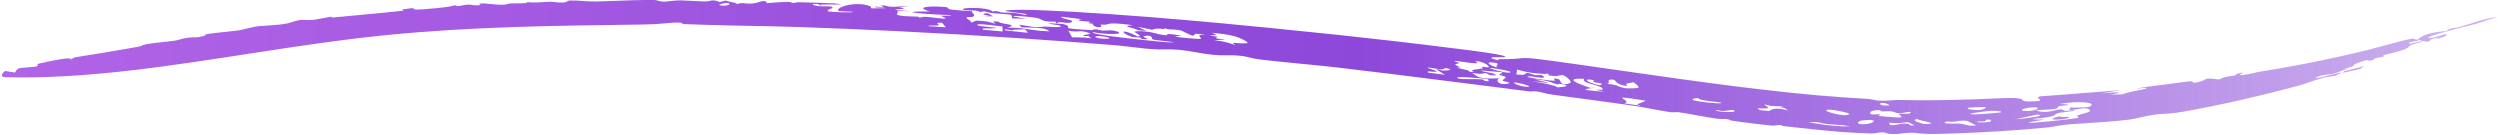 <svg width="1110" height="60" viewBox="0 0 1110 60" fill="none" xmlns="http://www.w3.org/2000/svg">
<path d="M688.323 26.916C691.83 27.39 695.351 27.877 698.886 28.372C706.821 29.485 714.839 30.64 722.923 31.8C730.866 32.94 738.87 34.084 746.885 35.194C754.858 36.298 762.845 37.369 770.809 38.369C778.811 39.374 786.79 40.308 794.706 41.13C802.764 41.966 810.667 42.68 818.563 43.237C821.381 43.435 824.163 43.601 826.916 43.74C832.368 44 832 44.502 833.532 44.623C835.178 44.746 836.58 44.726 837.848 44.662C839.826 44.563 841.495 44.361 843.369 44.404C848.073 44.509 852.687 44.537 857.264 44.509C863.787 44.468 870.227 44.315 876.731 44.087C880.169 43.966 883.624 43.824 887.121 43.664C892.286 43.425 894.88 43.478 896.261 43.686C898.946 44.082 897.055 45.041 900.566 45.053C910.958 45.051 902.003 43.561 906.02 42.756C909.259 42.533 912.502 42.302 915.754 42.062C922.255 41.583 928.767 41.071 935.279 40.523C937.42 40.342 939.532 40.152 941.638 39.949C939.556 40.342 937.467 40.721 935.338 41.085C935.337 41.085 935.338 41.085 935.338 41.085C934.57 41.217 933.797 41.348 933.021 41.478C933.773 41.407 934.57 41.338 935.357 41.275C940.015 40.894 944.328 40.709 937.031 42.016C938.964 41.966 940.739 41.95 942.722 41.869C943.181 41.039 952.215 39.813 952.964 39.211C953.719 38.636 948.677 39.431 948.696 39.38C948.864 38.985 957.728 38.004 964.35 37.124C967.943 36.66 970.844 36.269 971.383 36.199C975.372 35.674 972.075 37.256 975.428 36.593C981.222 35.414 976.962 34.191 985.312 35.288C988.259 33.822 988.622 34.21 992.572 33.456C993.093 33.355 992.588 32.949 992.813 32.889C993.019 32.833 993.213 32.781 993.394 32.732C998.392 31.398 994.311 33.149 994.35 33.19C995.064 33.922 1001.39 32.17 1002.75 31.945C1009.96 30.788 1016.34 29.666 1022.66 28.453C1031.34 26.782 1039.88 24.93 1050.21 22.451C1050.59 22.359 1051.04 22.245 1051.56 22.113C1056.27 20.897 1066.06 18.141 1069.45 17.434C1073.16 16.656 1071.33 17.747 1073.33 17.557C1075.14 16.092 1077.03 15.208 1080.2 14.568C1081.8 14.243 1083.72 13.985 1086.12 13.746C1088.46 12.078 1088.32 13.002 1093.24 11.633C1097.32 10.494 1104.25 7.607 1109.06 7.719C1103.8 8.751 1104.46 9.148 1098.65 10.78C1097.21 11.171 1085.57 13.918 1080.47 15.663C1078.72 16.255 1077.74 16.714 1078.19 16.894C1078.51 17.021 1079.5 16.846 1080.69 16.565C1082.92 16.032 1085.8 15.134 1085.99 15.161C1087.61 15.397 1084.24 16.961 1080.92 17.547C1080.85 17.561 1080.77 17.575 1080.69 17.587C1080.76 17.558 1080.84 17.528 1080.91 17.497C1081.66 17.198 1082.54 16.867 1083.32 16.562C1082.23 16.71 1081.42 16.874 1080.8 17.038C1077.08 18.038 1080.62 19.098 1075.22 18.13C1074.44 17.994 1074.64 17.604 1073.4 17.561C1073.19 17.756 1074.69 17.743 1073.49 18.105C1072.27 18.473 1069.75 18.422 1069.53 19.049C1069.2 19.963 1074.26 18.373 1074.66 18.326C1074.67 18.32 1074.67 18.314 1074.67 18.308C1078.2 17.878 1071.07 19.693 1070.74 19.857C1068.65 20.898 1070.25 20.897 1067.05 22.131C1065.21 22.835 1060.37 23.915 1058.61 24.441C1056.86 24.964 1059.7 24.639 1058.53 25.02C1057.37 25.4 1055.82 25.494 1054.45 25.94C1053.86 26.132 1054 26.538 1053.71 26.625C1053.32 26.744 1053.02 26.827 1052.77 26.881C1051.04 27.258 1052.11 26.291 1049.67 26.96C1047.86 27.457 1041.95 29.805 1046.22 28.978C1044.22 29.574 1042.26 30.133 1040.26 30.706C1041.56 30.509 1042.9 30.261 1044.17 30.093C1040.33 30.853 1038.79 31.991 1036.42 32.639C1034.05 33.286 1031.7 32.967 1029.18 34.025C1023.79 36.287 1037.57 32.466 1039.32 32.178C1040.01 32.072 1037.6 33.383 1037.21 33.501C1035.47 34.024 1033.26 34.065 1031.91 34.422C1029.05 35.177 1026.89 35.957 1024.66 36.724C1023.1 37.258 1021.5 37.787 1019.6 38.293C1012.26 40.251 1004.04 42.317 995.794 44.201C986.35 46.366 976.863 48.277 968.679 49.7C967.891 49.837 967.143 49.951 966.431 50.047C962.008 50.641 959.045 50.529 956.836 50.865C950.826 51.759 950.117 52.486 944.858 53.167C942.349 53.485 939.581 53.754 936.679 53.983C936.679 53.983 936.679 53.983 936.679 53.983C930.503 54.471 923.903 54.822 919.444 55.144C918.581 55.207 917.748 55.292 916.939 55.389C913.495 55.807 910.656 56.449 909.707 56.539C905.719 56.922 901.513 57.285 897.236 57.614C890.626 58.123 883.841 58.545 877.416 58.853C870.973 59.164 864.893 59.359 859.722 59.47C858.942 59.486 858.211 59.491 857.526 59.485C852.574 59.442 850.073 58.911 848.906 58.935C843.197 59.02 844.726 59.612 840.089 59.505C838.794 59.471 838.044 59.297 837.579 59.136C837.142 58.984 836.953 58.843 836.791 58.829C833.842 58.578 833.242 59.299 830.929 59.251C826.438 59.152 821.933 58.913 817.569 58.574C809.449 57.944 801.318 57.023 793.179 56.135C792.79 56.093 792.4 56.05 792.01 56.008C791.069 55.905 791.186 55.587 790.574 55.54C787.954 55.344 789.115 55.987 786.377 55.727C780.687 55.184 774.882 54.41 768.894 53.591C768.892 53.59 768.89 53.59 768.888 53.59C768.295 53.509 768.08 53.057 766.722 52.884C765.363 52.711 764.281 52.974 762.15 52.674C756.583 51.887 751.156 50.666 745.276 49.817C745.137 49.797 744.992 49.787 744.841 49.783C743.936 49.761 742.818 49.98 741.567 49.798C736.987 49.135 730.283 47.703 726.368 47.117C724.499 46.839 722.639 46.568 720.81 46.306C712.57 45.128 704.683 44.105 696.807 43.051C694.346 42.722 691.863 42.387 689.4 42.047C686.541 41.652 684.09 40.847 682.609 40.638C679.286 40.172 681.734 40.943 678.355 40.502C676.553 40.268 674.704 40.031 672.899 39.804C654.655 37.512 636.372 35.142 618.004 32.876C610.21 31.914 602.4 30.971 594.574 30.061C584.764 28.917 573.018 27.933 563.044 26.819C561.785 26.678 560.554 26.535 559.36 26.389C554.927 25.846 554.187 25.149 551.045 24.803C545.444 24.192 544.343 24.865 538.424 24.321C533.703 23.888 528.374 22.551 523.46 22.107C518.542 21.663 516.206 22.199 510.556 21.746C509.768 21.683 508.928 21.603 508.054 21.512C503.761 21.065 498.59 20.352 494.386 20.018C480.558 18.92 466.791 17.914 453.043 16.997C434.694 15.774 416.379 14.71 397.987 13.807C383.902 13.116 369.781 12.52 355.573 12.026C351.457 11.883 347.223 11.773 342.919 11.682C329.853 11.407 316.502 11.228 303.637 10.683C302.049 10.615 304.519 9.871 299.311 10.04C296.477 10.134 292.799 10.781 286.313 10.875C286.111 10.878 285.91 10.881 285.708 10.884C267.129 11.155 247.977 11.342 228.66 11.987C209.561 12.616 190.434 13.71 171.749 15.565C171.043 15.635 170.339 15.705 169.635 15.777C151.498 17.626 133.236 20.354 115.12 23.144C95.996 26.093 76.897 29.103 58.441 31.231C38.977 33.483 20.296 34.765 2.36 34.278C-0.188 34.213 0.945 32.212 2.375 31.506C3.806 31.706 5.134 31.99 6.618 32.232C8.129 29.718 7.902 30.354 14.519 29.732C18.697 29.336 15.253 28.775 17.428 28.218C20.238 27.502 33.347 24.68 31.011 26.518C31.805 26.149 32.535 25.8 33.303 25.44C41.392 24.206 49.179 22.89 57.172 21.493C58.626 21.238 60.062 20.983 61.504 20.726C63.145 20.435 63.159 19.949 64.841 19.652C69.35 18.853 72.888 18.709 77.592 18.047C80.118 17.692 80.363 17.101 83.678 16.706C87.017 16.309 87.05 17.058 91.426 15.673C88.33 15.125 101.589 14.102 106.233 13.463C106.813 13.383 110.707 12.294 113.709 11.786C114.292 11.687 114.839 11.61 115.321 11.567C118.317 11.292 122.831 11.281 127.414 10.426C129.553 10.027 130.746 9.224 133.087 8.913C134.724 8.696 136.755 9.048 138.819 8.838C140.868 8.627 145.323 7.649 146.134 7.553C149.089 7.198 145.87 7.963 147.895 7.762C155.114 7.044 163.201 6.355 170.818 5.601C173.527 5.332 176.194 5.053 178.721 4.76C179.904 4.623 178.221 4.284 178.377 4.254C186.392 2.97 182.143 3.969 184.359 4.216C186.499 4.428 201.939 3.048 201.999 2.226C202.539 3.243 205.967 2.208 206.83 2.123C210.287 1.783 209.661 2.734 213.028 2.248C214.267 2.072 211.806 1.602 213.145 1.54C216.465 1.389 219.407 2.212 223.837 2.084C224.915 2.054 225.216 1.597 227.084 1.52C227.343 1.51 227.717 1.504 228.16 1.5C230.905 1.471 236.406 1.525 233.201 0.863C238.035 1.401 238.906 0.955 244.538 0.77C245.967 0.726 247.747 1.374 250.746 1.059C251.759 0.953 251.707 0.27 253.245 0.219C256.825 0.099 259.979 0.723 264.476 0.65C271.233 0.543 278.565 0.097 285.598 0.007C287.14 -0.012 288.692 -0.016 290.25 0.003C292.568 0.035 291.981 0.726 295.373 0.72C295.867 0.717 299.981 0.104 302.395 0.157C303.787 0.184 311.085 0.605 312.616 0.646C315.093 0.707 315.579 0.044 316.877 0.18C320.711 0.574 317.61 1.536 322.273 0.224C323.8 0.976 326.559 0.923 327.442 1.846C329.129 0.858 331.048 1.838 334.136 1.536C337.202 1.233 339.789 -0.674 340.518 1.424C340.985 1.349 341.941 1.262 343.065 1.179C345.409 1 348.477 0.845 349.182 0.836C352.234 0.803 350.593 1.35 352.897 1.317C353.303 1.312 352.885 0.907 355.487 1.002C357.194 1.051 369.714 1.41 370.459 1.501C378.965 2.389 365.801 1.741 363.945 2.132C363.623 2.011 363.304 1.89 362.959 1.77C359.196 1.487 361.321 2.433 363.022 2.685C364.723 2.936 367.924 2.63 369.334 2.966C370.037 3.135 369.567 4.19 367.435 3.998C369.711 4.395 366.581 4.651 367.476 4.987C368.46 5.346 378.713 5.788 378.789 5.209C376.874 5.12 374.487 5.059 372.55 4.972C370.041 3.869 377.872 0.606 384.896 2.285C389.985 3.505 381.5 3.953 393.663 3.618C391.8 3.495 390.226 3.332 388.533 3.219C388.385 2.444 391.099 3.402 392.527 3.22C393.214 3.13 389.039 2.406 392.692 2.382C394.597 3.144 396.262 3.057 398.495 2.935C399.88 2.86 401.484 2.771 403.497 2.865C402.026 2.989 400.555 3.113 399.085 3.24C403.68 3.874 400.312 3.982 398.44 4.121C397.377 4.2 396.796 4.288 398.423 4.482C399.445 4.605 401.339 4.77 404.53 5.012C402.489 4.945 400.46 4.838 398.408 4.793C398.372 4.792 398.335 4.791 398.299 4.791C398.339 4.809 398.374 4.828 398.406 4.848C398.832 5.119 398.537 5.566 398.354 5.954C398.244 6.188 398.174 6.4 398.326 6.54C398.369 6.579 398.429 6.613 398.511 6.639C400.853 7.406 404.379 7.182 407.269 7.389C408.534 7.479 407.732 7.757 407.839 7.765C409.57 7.89 409.212 7.403 410.734 7.453C412.651 7.516 418.151 8.28 419.051 8.282C421.377 8.283 417.569 7.137 417.796 7.082C419.301 6.718 422.3 7.266 422.175 6.673C414.888 6.619 393.952 5.051 412.968 5.065C407.789 3.842 409.366 2.61 416.899 2.926C423.13 3.196 419.083 3.488 422.289 4.25C422.704 4.342 431.017 5.128 431.469 4.754C431.077 5.667 433.732 6.667 431.853 7.515C431.578 7.638 428.168 7.368 429.31 8.218C429.882 8.644 431.536 9.6 431.229 10.078C431.952 9.778 432.71 9.437 433.445 9.124C438.562 9.356 439.266 9.78 442.015 10.613C441.906 10.336 439.401 9.031 443.298 9.644C443.498 9.678 443.644 10.094 445.621 10.435C449.617 11.121 450.447 11.309 447.275 12.275C449.785 12.249 451.696 12.366 453.371 12.546C457.286 12.97 459.916 13.737 465.915 13.938C464.339 12.281 461.304 12.412 453.461 12.125C453.443 12.102 453.425 12.079 453.408 12.057C453.132 11.693 452.996 11.343 452.692 10.974C452.965 11.015 453.227 11.056 453.479 11.095C462.781 12.552 458.061 12.098 463.861 11.824C465.319 11.753 473.001 12.568 470.515 11.334C469.928 11.041 465.142 10.688 465.72 10.351C465.832 10.285 471.665 10.568 472.17 10.71C478.504 12.461 466.94 12.333 484.686 13.395C485.175 13.424 485.385 12.995 486.344 13.016C488.147 13.058 488.123 13.574 489.735 13.597C491.348 13.62 493.63 13.127 495.98 13.985C500.274 15.55 489.834 15.27 485.265 14.258C483.926 15.159 498.168 16.759 508.405 17.832C513.518 18.361 517.633 18.743 518.318 18.767C527.3 19.084 512.415 17.939 511.688 17.453C511.407 17.258 511.715 15.289 508.586 15.926C508.362 15.972 508.12 16.031 507.86 16.105C507.366 16.246 507.924 16.512 508.506 16.769C509.284 17.112 510.104 17.439 508.504 17.425C508.483 17.425 508.463 17.424 508.443 17.424C505.722 17.392 506.867 16.839 506.671 16.774C505.996 16.549 503.019 16.518 502.645 16.388C496.881 14.41 497.624 12.29 505.141 16.219C508.613 15.817 500.908 13.93 505.186 13.837C506.485 13.809 507.688 13.875 508.771 13.992C512.025 14.343 514.203 15.15 514.685 15.232C522.379 16.542 513.592 14.156 523.01 15.575C528.252 16.371 515.025 15.786 527.066 16.895C537.141 17.839 531.759 16.762 532.612 15.645C532.814 15.385 538.37 15.612 530.839 14.961C530.595 15.249 530.153 15.617 529.647 15.854C527.828 15.439 524.91 13.577 523.937 13.425C519.175 12.689 519.329 13.52 516.599 12.293C518.513 13.529 515.295 12.581 514.042 12.682C510.123 12.99 513.744 13.662 508.898 12.655C507.994 12.467 506.795 12.222 505.196 11.907C506.454 12.503 507.591 13.081 508.801 13.672C508.834 13.688 508.867 13.704 508.9 13.72C508.866 13.717 508.832 13.714 508.797 13.712C507.6 13.614 506.402 13.517 505.204 13.421C503.47 12.174 496.913 11.706 502.939 11.176C495.842 10.207 492.939 10.189 491.303 10.883C490.992 11.015 489.916 10.984 488.657 10.888C488.874 11.144 489.114 11.896 488.908 11.967C487.068 12.592 484.438 11.003 485.419 10.569C484.541 10.467 483.847 10.378 483.602 10.345C482.05 10.13 485.147 9.927 483.897 9.658C483.485 9.569 479.081 9.296 479.012 9.1C478.585 7.844 485.747 9.316 471.275 7.407C470.835 8.483 477.602 8.796 475.771 9.829C473.809 10.937 470.154 8.934 469.2 10.417C468.912 10.138 468.793 9.914 468.551 9.603C462.624 9.81 462.646 8.518 460.872 8.093C459.549 7.776 456.371 7.414 453.765 7.22C449.934 6.934 447.344 6.996 453.705 8.035C454.291 8.131 454.954 8.236 455.698 8.35C455.03 8.335 454.359 8.315 453.686 8.292C452.229 8.243 450.768 8.182 449.33 8.146C449.017 5.801 450.229 6.797 440.155 5.749C437.935 5.521 437.277 4.454 435.016 5.521C435.391 4.351 428.761 4.647 428.155 4.468C424.268 3.279 438.997 2.901 440.73 5.142C443.256 4.494 443.173 5.573 445.938 5.623C449.514 5.69 450.347 5.561 453.829 6.354C454.237 6.447 454.68 6.553 455.169 6.673C456.549 6.447 455.58 6.195 453.859 5.941C449.68 5.324 441.065 4.725 450.963 4.37C451.759 4.343 452.772 4.334 453.978 4.342C463.861 4.393 486.71 5.688 509.391 7.49C532.542 9.298 555.511 11.568 564.462 12.458C564.521 12.464 564.58 12.47 564.639 12.476C587.352 14.739 602.863 16.384 619.765 18.337C628.109 19.305 636.791 20.355 646.839 21.622C649.844 21.996 672.534 24.719 667.661 25.422C666.957 25.522 657.149 24.797 665.384 26.853C663.757 26.043 668.727 26.269 669.146 26.258C671.978 26.185 673.508 26.045 674.635 25.929C677.343 25.661 677.736 25.498 688.323 26.916ZM730.789 44.721C725.332 43.848 722.532 43.448 721.239 43.361C719.61 43.25 720.335 43.627 721.124 44.154C721.936 44.698 722.817 45.404 721.246 45.899C723.73 46.267 726.215 46.633 728.705 46.999C728.067 46.783 727.439 46.567 726.802 46.351C726.8 46.35 726.797 46.35 726.794 46.349C728.121 45.806 729.462 45.265 730.789 44.721ZM1049.8 29.362C1049.12 29.801 1048.45 30.238 1047.71 30.686C1045.18 31.245 1042.66 31.801 1040.12 32.355C1040.38 32.109 1040.63 31.864 1040.88 31.619C1043.86 30.878 1046.82 30.136 1049.8 29.362ZM482.513 14.305C478.925 13.277 479.145 14.581 474.348 13.596C474.864 14.588 475.446 15.565 475.993 16.551C479.689 16.72 480.56 16.433 484.543 17.009C484.104 16.666 483.653 16.32 483.224 15.976C482.551 15.983 481.835 15.996 481.184 15.998C480.229 15.061 486.642 15.487 482.526 14.304C482.522 14.304 482.517 14.305 482.513 14.305ZM445.08 11.757C443.127 11.492 435.372 10.506 434.286 10.832C430.601 11.908 452.603 12.553 436.35 12.638C436.411 12.829 436.325 13.007 436.313 13.191C439.258 13.451 442.194 13.708 445.159 13.969C445.052 13.224 445.209 12.507 445.08 11.757ZM660.643 35.145C657.648 34.667 643.243 33.508 647.81 34.923C649.154 35.338 655.698 34.938 658.125 35.294C659.695 35.524 657.849 35.959 660.986 36.105C660.885 35.8 660.84 35.469 660.634 35.146C660.637 35.146 660.64 35.146 660.643 35.145ZM666.756 32.038C663.628 31.766 660.466 31.521 657.319 31.255C659.512 32.286 664.059 32.367 664.195 33.45C663.327 33.423 662.473 33.396 661.607 33.369C660.981 33.058 660.364 32.748 659.748 32.438C656.991 32.673 658.584 33.159 653.6 32.371C656.429 34.336 656.883 35.256 665.648 34.72C663.921 35.379 665.096 38.375 670.092 36.964C671.027 36.702 667.35 35.99 667.314 35.925C666.836 35.117 668.953 34.904 668.428 34.132C668.192 33.782 665.929 33.504 665.645 33.025C665.515 32.792 667.744 32.453 666.756 32.038ZM672.483 36.549C672.033 36.693 672.399 37.061 673.195 37.439C674.19 37.914 675.877 38.409 677.485 38.495C681.542 38.716 676.251 37.147 673.292 36.662C672.995 36.613 672.721 36.574 672.483 36.549ZM1049.82 29.357C1049.81 29.359 1049.81 29.361 1049.8 29.362C1049.8 29.361 1049.81 29.359 1049.81 29.357C1049.81 29.357 1049.81 29.357 1049.82 29.357ZM455.166 13.01C454.596 13.061 453.962 13.081 453.331 13.091C451.375 13.124 449.458 13.067 449.616 13.539C448.5 13.339 447.37 13.14 446.255 12.941C446.253 13.124 446.261 13.309 446.259 13.49C448.591 13.734 450.919 13.981 453.247 14.233C454.288 14.345 455.329 14.459 456.371 14.573C455.984 14.053 455.629 13.535 455.166 13.01ZM418.304 10.143C414.048 9.84 417.572 10.868 416.615 11.214C415.658 11.559 411.885 11.027 412.3 11.624C414.803 11.782 417.414 11.951 419.95 12.119C419.317 11.458 418.887 10.797 418.295 10.143C418.298 10.143 418.301 10.143 418.304 10.143ZM810.386 54.956C807.477 54.542 808.728 54.024 802.919 54.26C802.924 54.261 802.928 54.261 802.932 54.262C807.271 55.066 812.659 55.876 817.73 56.079C818.986 56.13 820.232 56.143 821.445 56.11C820.148 55.803 818.959 55.647 817.765 55.545C815.584 55.36 813.331 55.366 810.386 54.956ZM492.433 17.046C493.696 16.656 488.061 15.733 486.772 16.089C484.683 16.66 490.51 17.634 492.433 17.046ZM927.573 47.453C931.572 45.587 924.207 44.71 916.095 45.895C915.637 45.962 915.176 46.036 914.714 46.117C914.402 46.171 915.205 46.203 916.126 46.251C917.415 46.32 918.944 46.421 917.988 46.684C917.904 46.706 917.078 46.779 916.182 46.881C915.305 46.981 914.358 47.108 913.992 47.246C913.248 47.526 914.093 47.953 912.86 48.27C910.69 48.826 905.671 48.556 904.062 49.158C903.85 49.24 906.985 49.661 907.179 49.67C910.381 49.817 913.359 48.684 913.844 48.636C915.839 48.439 916.05 48.846 916.378 49.075C916.463 49.134 916.555 49.181 916.69 49.203C917.912 49.397 920.005 48.903 920.153 48.911C922.941 49.085 919.193 49.469 916.441 49.788C915.37 49.913 914.444 50.031 914.123 50.128C911.005 51.059 913.998 51.439 906.396 52.434C905.674 52.529 896.983 53.163 907.991 53.069C891.31 55.583 907.262 54.293 916.739 53.136C919.412 52.816 921.578 52.519 922.338 52.37C923.941 52.056 921.43 51.638 922.384 51.255C924.557 50.38 928.351 49.89 927.917 48.983C926.99 47.081 922.125 48.859 918.655 48.836C918.977 48.374 919.078 47.943 919.708 47.461C918.73 48.127 927.262 47.608 927.574 47.456C927.574 47.455 927.574 47.454 927.573 47.453ZM873.415 53.653C868.555 53.245 868.94 54.484 864.482 53.904C860.597 55.139 868.32 54.847 869.222 54.866C873.266 54.995 873.298 56.179 877.269 55.686C877.341 55.677 877.414 55.667 877.488 55.657C877.413 55.624 877.338 55.59 877.263 55.556C875.885 54.932 874.73 54.288 873.415 53.653ZM915.455 51.379C913.395 51.972 915.107 51.964 916.63 51.91C917.451 51.881 918.213 51.838 918.299 51.873C919.084 52.183 918.135 52.517 916.705 52.757C913.284 53.331 907.131 53.354 915.455 51.379ZM642.294 30.325C640.673 30.081 641.631 30.811 640.174 30.812C638.716 30.814 633.862 29.693 633.938 30.084C634.021 30.475 642.908 32.56 633.84 31.658C634.12 31.906 633.997 32.051 634.122 32.26C636.607 32.571 639.113 32.89 641.596 33.202C640.308 32.426 638.989 31.614 637.751 30.866C639.206 30.554 639.914 31.271 639.988 31.28C639.988 31.28 639.988 31.279 639.988 31.279C642.592 31.55 645.938 30.872 642.294 30.325ZM770.021 49.554C770.232 49.102 769.982 48.908 769.49 48.855C768.404 48.738 766.139 49.301 765.036 49.289C763.433 49.272 761.338 48.428 762.067 49.184C764.057 49.81 767.88 49.779 769.389 49.654C769.772 49.623 770.006 49.585 770.021 49.552C770.021 49.553 770.021 49.553 770.021 49.554ZM847.105 54.222C843.04 54.579 843.677 54.986 838.709 54.466C838.896 54.837 839.083 55.215 839.271 55.58C843.231 55.639 842.96 54.572 847.533 55.01C848.283 55.079 846.676 55.938 850.064 55.653C849.075 55.203 848.077 54.7 847.105 54.222ZM826.901 55.173C831.599 55.3 835.379 52.45 826.747 53.476C825.469 53.621 823.374 55.059 826.901 55.173ZM684.804 35.607C677.001 34.48 685.813 36.133 687.789 36.872C669.534 34.799 689.871 37.004 691.47 38.788C693.755 38.668 698.054 38.274 693.466 37.361C691.549 36.982 692.193 37.53 692.076 37.512C688.547 36.91 689.067 36.232 684.804 35.607ZM881.814 53.185C881.516 53.223 882.011 53.712 881.066 53.863C880.12 54.015 877.948 53.76 877.749 54.085C877.551 54.414 881.887 54.447 883.201 54.141C884.513 53.835 884.503 52.844 881.814 53.185ZM851.395 52.865C847.438 53.259 853.925 55.113 854.797 55.083C862.373 54.868 851.165 53.488 851.395 52.865ZM703.429 34.964C693.858 34.571 700.523 37.201 706.285 39.044C707.093 38.955 707.93 38.87 708.723 38.782C705 39.493 698.619 39.803 712.587 40.736C705.066 39.352 711.442 39.941 711.504 39.88C712.66 37.751 701.312 37.178 703.438 34.965C703.435 34.965 703.432 34.964 703.429 34.964ZM894.702 52.952C895.315 52.909 896.068 52.848 896.897 52.772C901.682 52.337 908.841 51.348 904.493 50.846C901.956 51.405 899.419 51.955 896.877 52.493C896.151 52.647 895.429 52.8 894.702 52.952ZM548.538 16.187C545.229 15.263 542.115 14.942 537.957 14.545C541.613 15.755 539.144 15.591 537.862 15.66C535.917 15.762 540.554 16.222 540.561 16.279C540.395 17.048 537.426 16.856 544.157 17.549C542.465 17.643 540.793 17.742 539.104 17.837C544.227 18.411 545.381 19.049 548.564 20.017C545.572 18.165 549.623 19.556 553.477 19.213C555.401 19.04 550.221 16.657 548.526 16.185C548.53 16.186 548.534 16.186 548.538 16.187ZM693.713 33.278C692.701 33.414 691.762 33.658 690.784 33.839C689.751 33.727 688.718 33.611 687.691 33.501C687.598 33.244 687.527 32.978 687.411 32.727C686.076 32.474 686.552 32.88 686.146 32.856C686.146 32.855 686.146 32.854 686.147 32.853C680.528 32.532 678.133 32.19 674.002 30.987C673.855 30.944 673.704 30.9 673.552 30.855C673.46 31.592 673.367 32.329 673.275 33.067C673.43 33.075 673.584 33.084 673.739 33.093C674.604 33.141 675.477 33.192 676.347 33.244C676.937 32.917 677.533 32.59 678.124 32.264C679.263 32.633 680.397 33.002 681.547 33.376C682.513 33.359 683.649 33.358 684.485 33.329C688.892 36.016 678.437 33.191 678.238 34.046C678.1 34.575 688.804 35.981 690.402 35.827C690.628 35.802 688.533 33.95 692.33 35.29C692.92 35.501 692.686 38.844 697.271 36.755C697.923 36.459 696.126 34.104 693.713 33.278ZM654.913 27.18C660.675 30.053 638.708 25.044 648.092 27.984C645.231 28.62 645.742 28.671 648.393 29.879C648.627 29.987 646.687 30.019 646.845 30.073C649.367 30.871 652.504 31.004 652.417 31.875C653.119 31.915 653.781 31.956 654.485 31.996C651.679 30.816 656.372 30.841 658.245 30.373C659.098 30.162 657.239 29.832 657.958 29.644C658.224 29.576 660.812 30.101 660.954 29.828C661.257 29.207 659.727 28.126 657.004 27.302C657.004 27.301 657.004 27.301 657.004 27.3C656.301 27.256 655.616 27.223 654.913 27.18ZM783.322 46.311C784.212 47.601 788.296 48.411 780.317 48.08C780.682 48.357 781.058 48.633 781.422 48.91C782.761 49.044 784.059 49.17 785.416 49.303C789.861 46.3 796.873 50.961 792.372 48.015C791.877 47.695 788.687 47.66 791.884 47.263C791.88 47.261 791.876 47.26 791.872 47.259C787.496 47.022 786.892 47.375 783.322 46.311ZM754.096 43.454C743.723 44.562 767.781 46.701 763.871 45.492C763.52 45.396 753.151 44.547 754.096 43.454ZM834.894 48.903C830.392 48.74 830.042 50.054 830.482 50.557C830.922 51.062 834.074 50.665 834.474 50.748C835.787 51.034 832.985 51.129 834.689 51.518C834.904 51.566 836.193 51.695 837.715 51.822C840.189 52.032 843.287 52.226 843.516 52.191C845.526 51.883 842.598 50.755 843.173 50.632C845.042 50.232 847.586 50.81 848.125 50.218C849.292 48.962 844.562 50.282 843.763 50.291C841.348 50.332 841.567 49.625 839.768 49.459C839.015 49.389 838.371 49.386 837.76 49.4C836.91 49.42 836.126 49.473 835.2 49.422C834.671 49.392 835.123 48.913 834.894 48.903ZM819.834 51.112C822.23 50.742 820.565 50.122 818.151 49.593C815.729 49.063 812.512 48.606 811.83 48.672C808.482 48.997 814.532 50.714 818.055 51.075C818.8 51.153 819.432 51.173 819.834 51.112ZM669.606 32.269C674 32.076 664.048 30.23 661.148 30.168C661.638 30.537 668.096 32.336 669.606 32.269ZM706.043 35.344C702.068 35.004 707.062 37.399 710.354 37.851C712.443 37.051 710.59 37 708.452 36.646C706.306 36.29 709.151 35.611 706.043 35.344ZM883.934 49.185C883.49 49.203 879.569 49.652 877.008 50.052C874.681 50.417 873.476 50.766 877.042 50.787C877.113 50.787 877.186 50.787 877.261 50.787C877.87 50.804 887.543 50.125 888.264 49.897C889.717 49.468 886.145 49.114 883.934 49.185ZM725.197 36.497C723.825 36.886 722.523 36.917 722.136 37.205C722.009 37.3 721.98 37.422 722.079 37.593C722.168 37.748 722.362 37.942 722.681 38.193C722.684 38.193 722.687 38.193 722.69 38.194C722.449 38.174 722.22 38.151 722.002 38.124C717.358 37.558 717.404 35.477 716.304 35.364C712.295 34.953 715.836 37.099 713.264 37.261C719.15 37.613 717.316 38.447 721.733 39.16C721.767 39.165 721.806 39.171 721.849 39.176C722.998 39.313 726.808 39.242 727.418 38.935C728.054 38.618 726.207 37.123 725.197 36.497ZM903.411 47.653C898.731 47.649 894.574 49.472 901.057 49.247C904.217 49.13 906.275 47.65 903.411 47.653ZM438.719 5.921C439.405 6.37 440.112 6.818 440.851 7.267C439.122 7.246 437.39 7.229 435.662 7.215C437.031 7.178 438.404 7.144 439.784 7.112C436.559 6.755 435.128 5.93 438.71 5.921C438.713 5.921 438.716 5.921 438.719 5.921ZM323.281 1.402C321.824 1.005 318.979 2.185 319.34 2.281C322.035 2.99 325.3 1.952 323.281 1.402ZM663.698 27.869C658.375 27.036 661.807 29.424 665.068 29.966C663.108 29.346 666.721 28.342 663.698 27.869ZM363.945 2.132C364.426 2.312 364.91 2.493 365.448 2.675C363.747 2.396 363.455 2.232 363.945 2.132ZM881.648 47.588C881.161 47.526 878.868 47.566 876.896 47.644C875.516 47.7 874.294 47.776 873.961 47.866C872.796 48.184 874.73 48.706 876.951 48.834C877.932 48.891 878.968 48.872 879.815 48.728C880.121 48.678 882.471 47.695 881.635 47.589C881.64 47.589 881.644 47.588 881.648 47.588ZM431.485 4.702C431.494 4.721 431.487 4.739 431.469 4.754C431.476 4.737 431.476 4.719 431.485 4.702ZM201.946 2.141C201.981 2.169 202.001 2.197 201.999 2.226C201.984 2.199 201.956 2.171 201.946 2.141ZM839.025 46.831C838.684 46.505 838.264 46.263 837.822 46.089C835.712 45.257 833.052 45.991 836.052 46.823C836.175 46.854 837.03 46.849 837.808 46.84C838.336 46.834 838.828 46.827 839.025 46.831Z" fill="url(#paint0_linear_38_999)"/>
<defs>
<linearGradient id="paint0_linear_38_999" x1="0.5" y1="28" x2="1110" y2="28" gradientUnits="userSpaceOnUse">
<stop stop-color="#B164E6"/>
<stop offset="0.544" stop-color="#8D48DA"/>
<stop offset="1" stop-color="#8441D7" stop-opacity="0.4"/>
</linearGradient>
</defs>
</svg>
